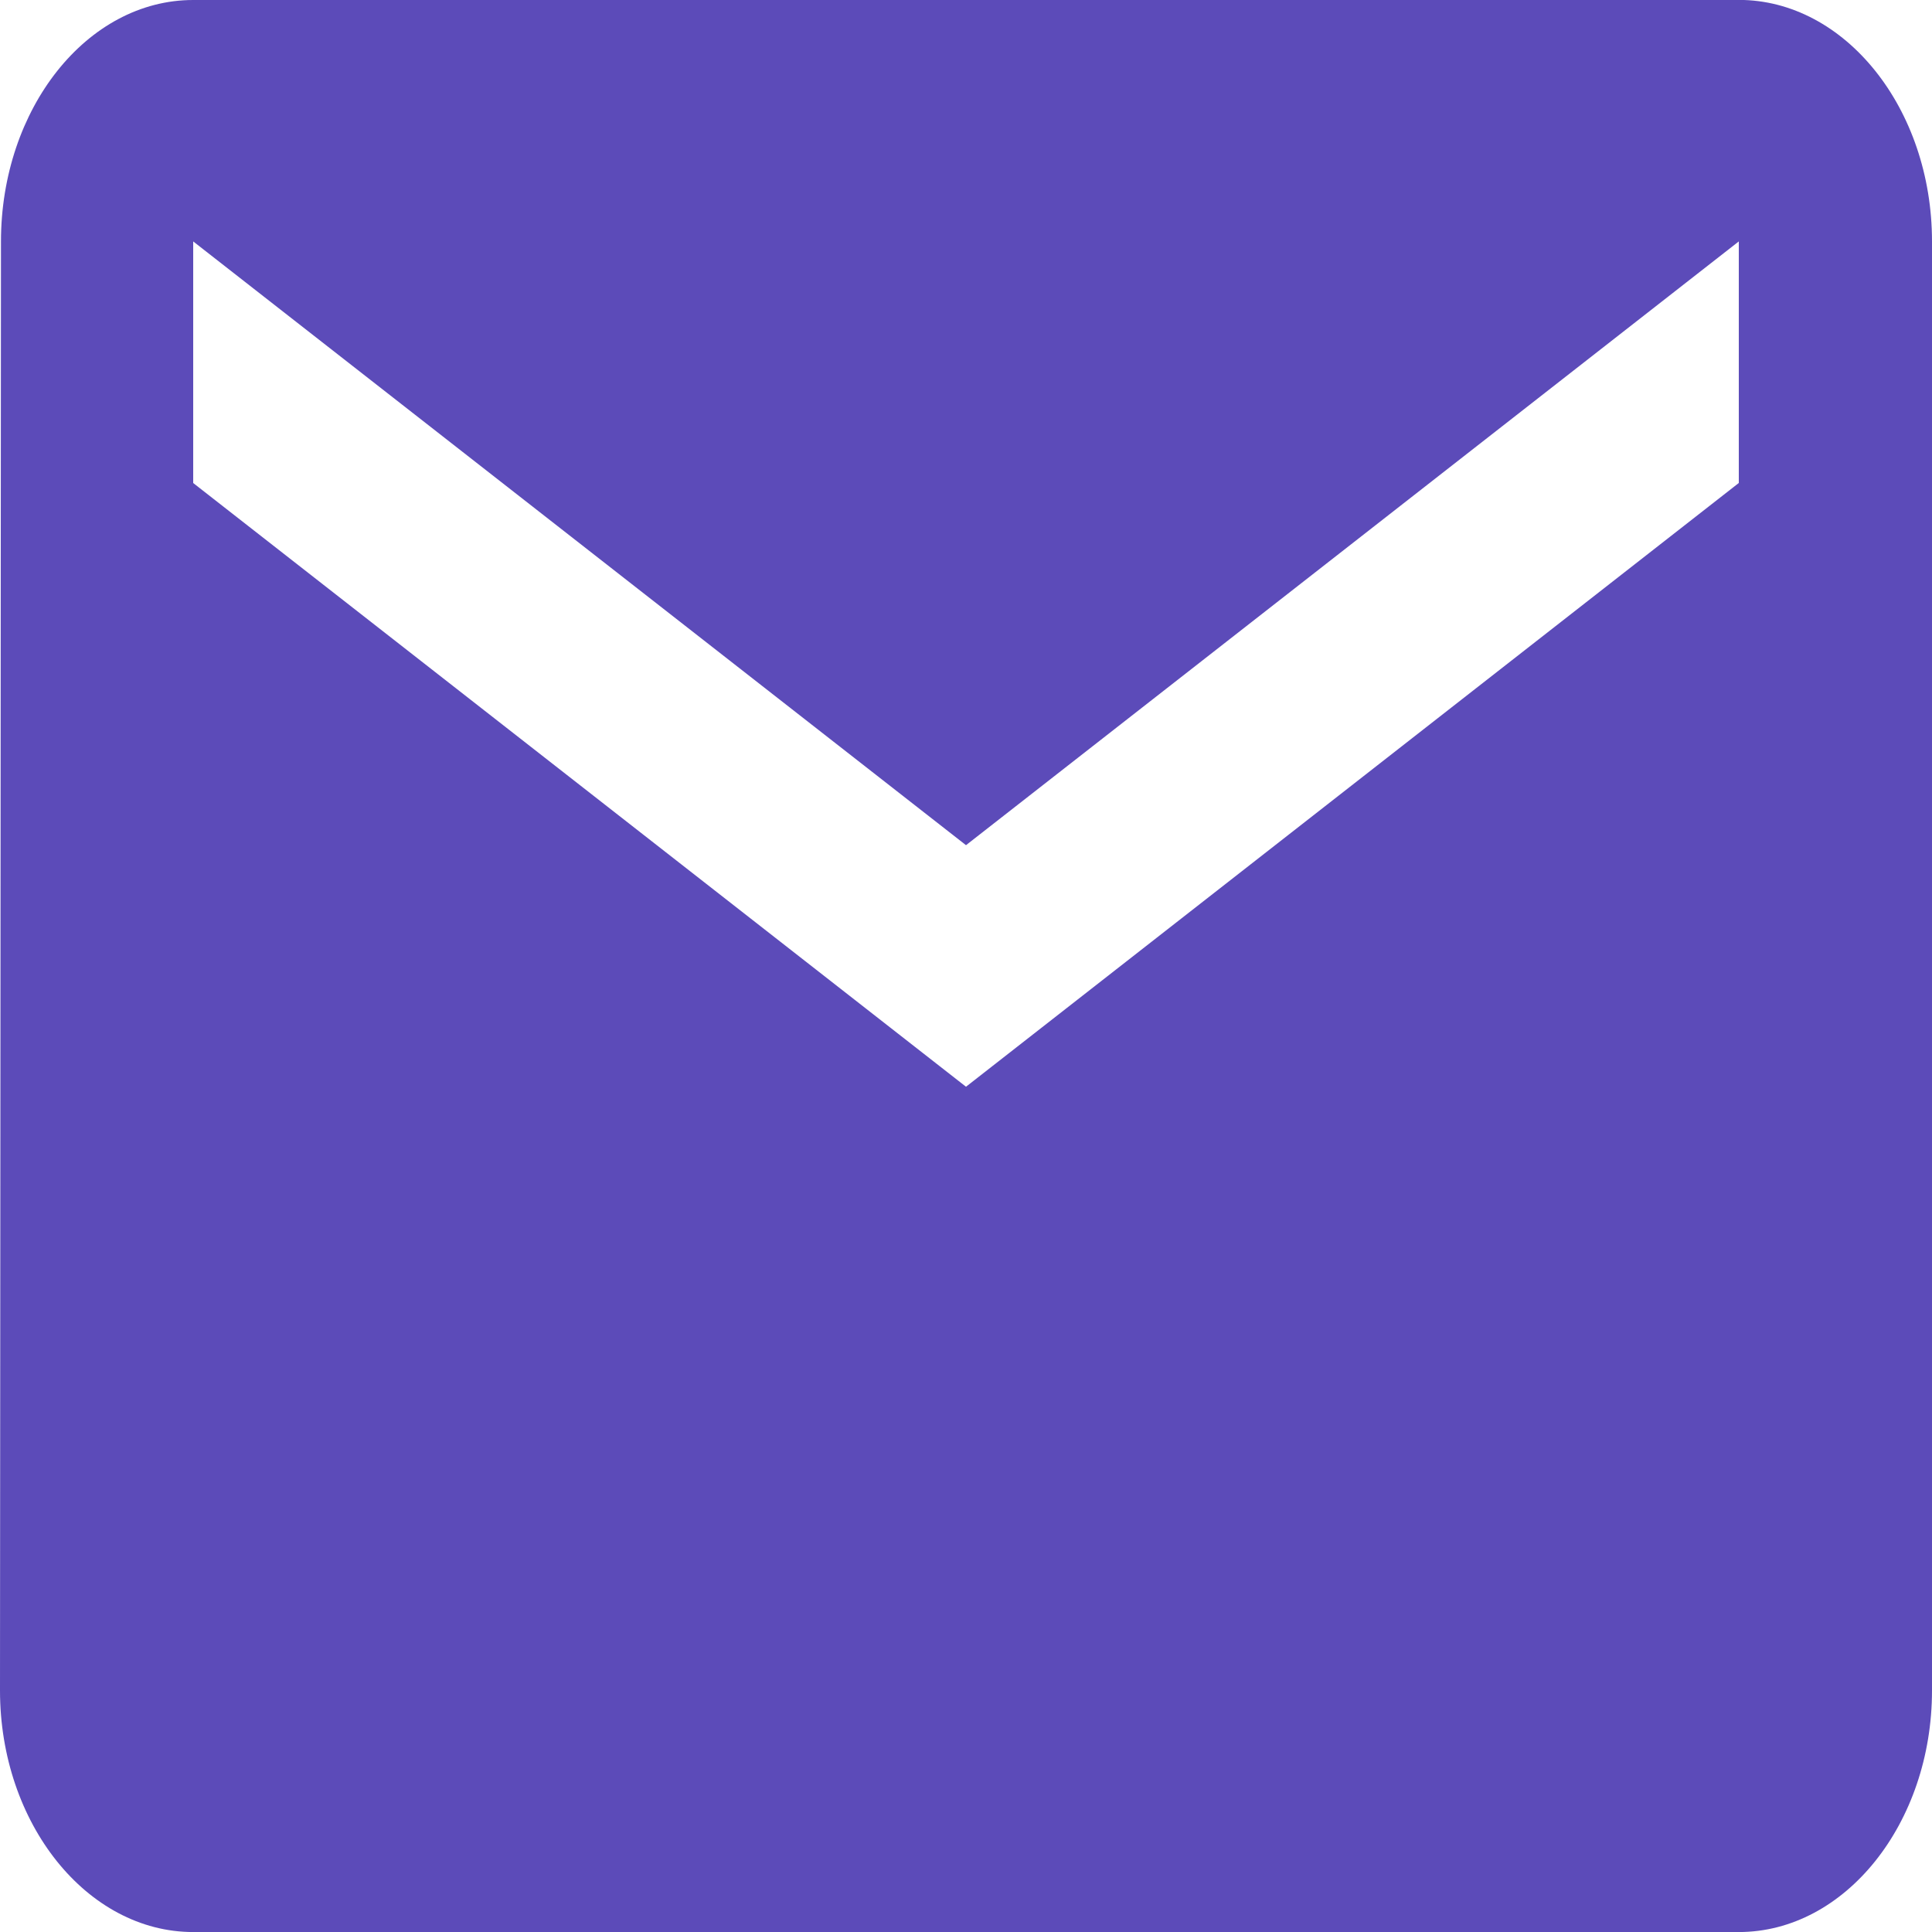 <svg xmlns="http://www.w3.org/2000/svg" width="43.75" height="43.75" viewBox="0 0 43.75 43.75">
  <path id="Icon_material-email" data-name="Icon material-email" d="M43.542,8.333h-35c-2.406,0-4.353,2.461-4.353,5.469L4.167,46.615c0,3.008,1.969,5.469,4.375,5.469h35c2.406,0,4.375-2.461,4.375-5.469V13.8c0-3.008-1.969-5.469-4.375-5.469Zm0,10.937-17.5,13.672L8.542,19.271V13.8l17.5,13.672L43.542,13.8v5.469Z" transform="translate(-4.167 -8.333)" fill="#5c4bb9"/>
</svg>
